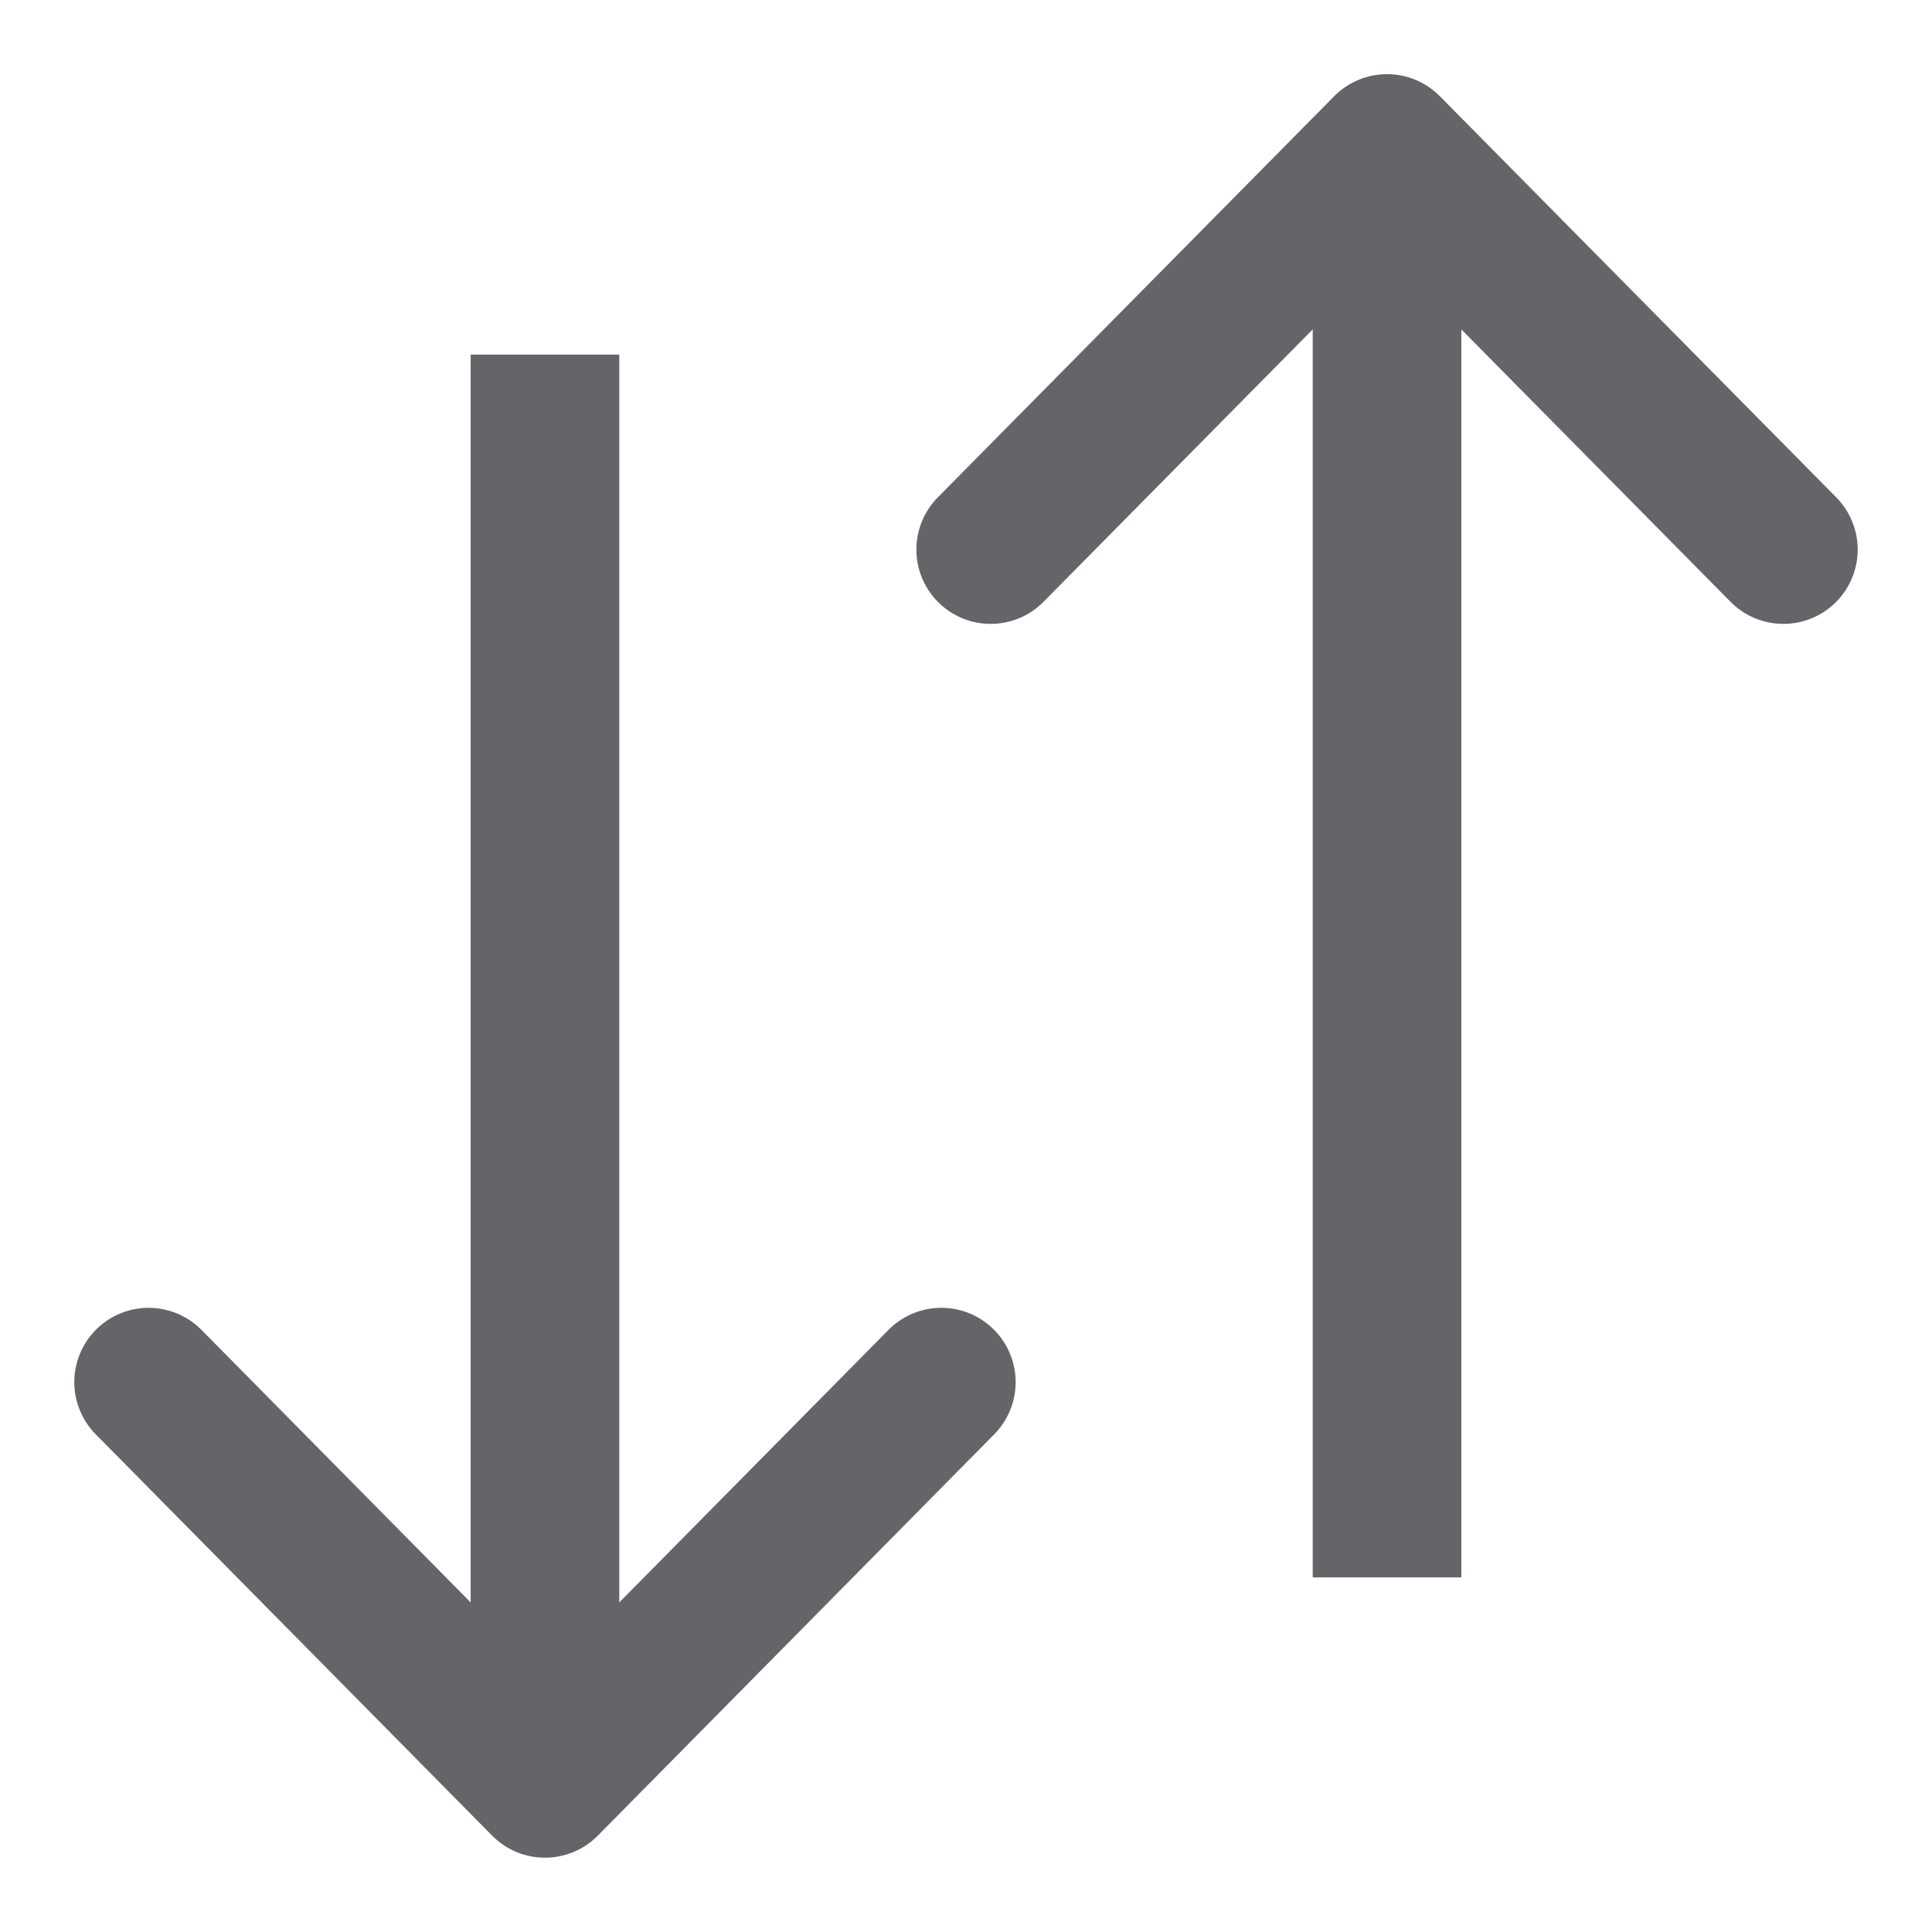 <?xml version="1.0" encoding="UTF-8"?>
<svg width="13px" height="13px" viewBox="0 0 13 13" version="1.1" xmlns="http://www.w3.org/2000/svg" xmlns:xlink="http://www.w3.org/1999/xlink">
    <title>sort</title>
    <g id="Page-1" stroke="none" stroke-width="1" fill="none" fill-rule="evenodd">
        <g id="Group-11-Copy" transform="translate(-18, -17)" stroke="#636569">
            <g id="sort" transform="translate(24.5, 23.5) scale(1, -1) translate(-24.5, -23.5) translate(19, 18)">
                <g id="Group-19">
                    <line x1="2.667" y1="0.864" x2="2.667" y2="9.114" id="Line" stroke-linecap="square"></line>
                    <polyline id="Path-4" stroke-linecap="round" stroke-linejoin="round" points="0 2.7 2.667 1.66707307e-16 5.334 2.7"></polyline>
                </g>
                <g id="Group" transform="translate(5.666, 1.886)">
                    <line x1="2.667" y1="0" x2="2.667" y2="8.25" id="Line-Copy" stroke-linecap="square" transform="translate(2.667, 4.125) rotate(-180) translate(-2.667, -4.125) "></line>
                    <polyline id="Path-4-Copy" stroke-linecap="round" stroke-linejoin="round" transform="translate(2.667, 7.765) rotate(-180) translate(-2.667, -7.765) " points="0 9.114 2.667 6.415 5.334 9.114"></polyline>
                </g>
            </g>
        </g>
    </g>
</svg>